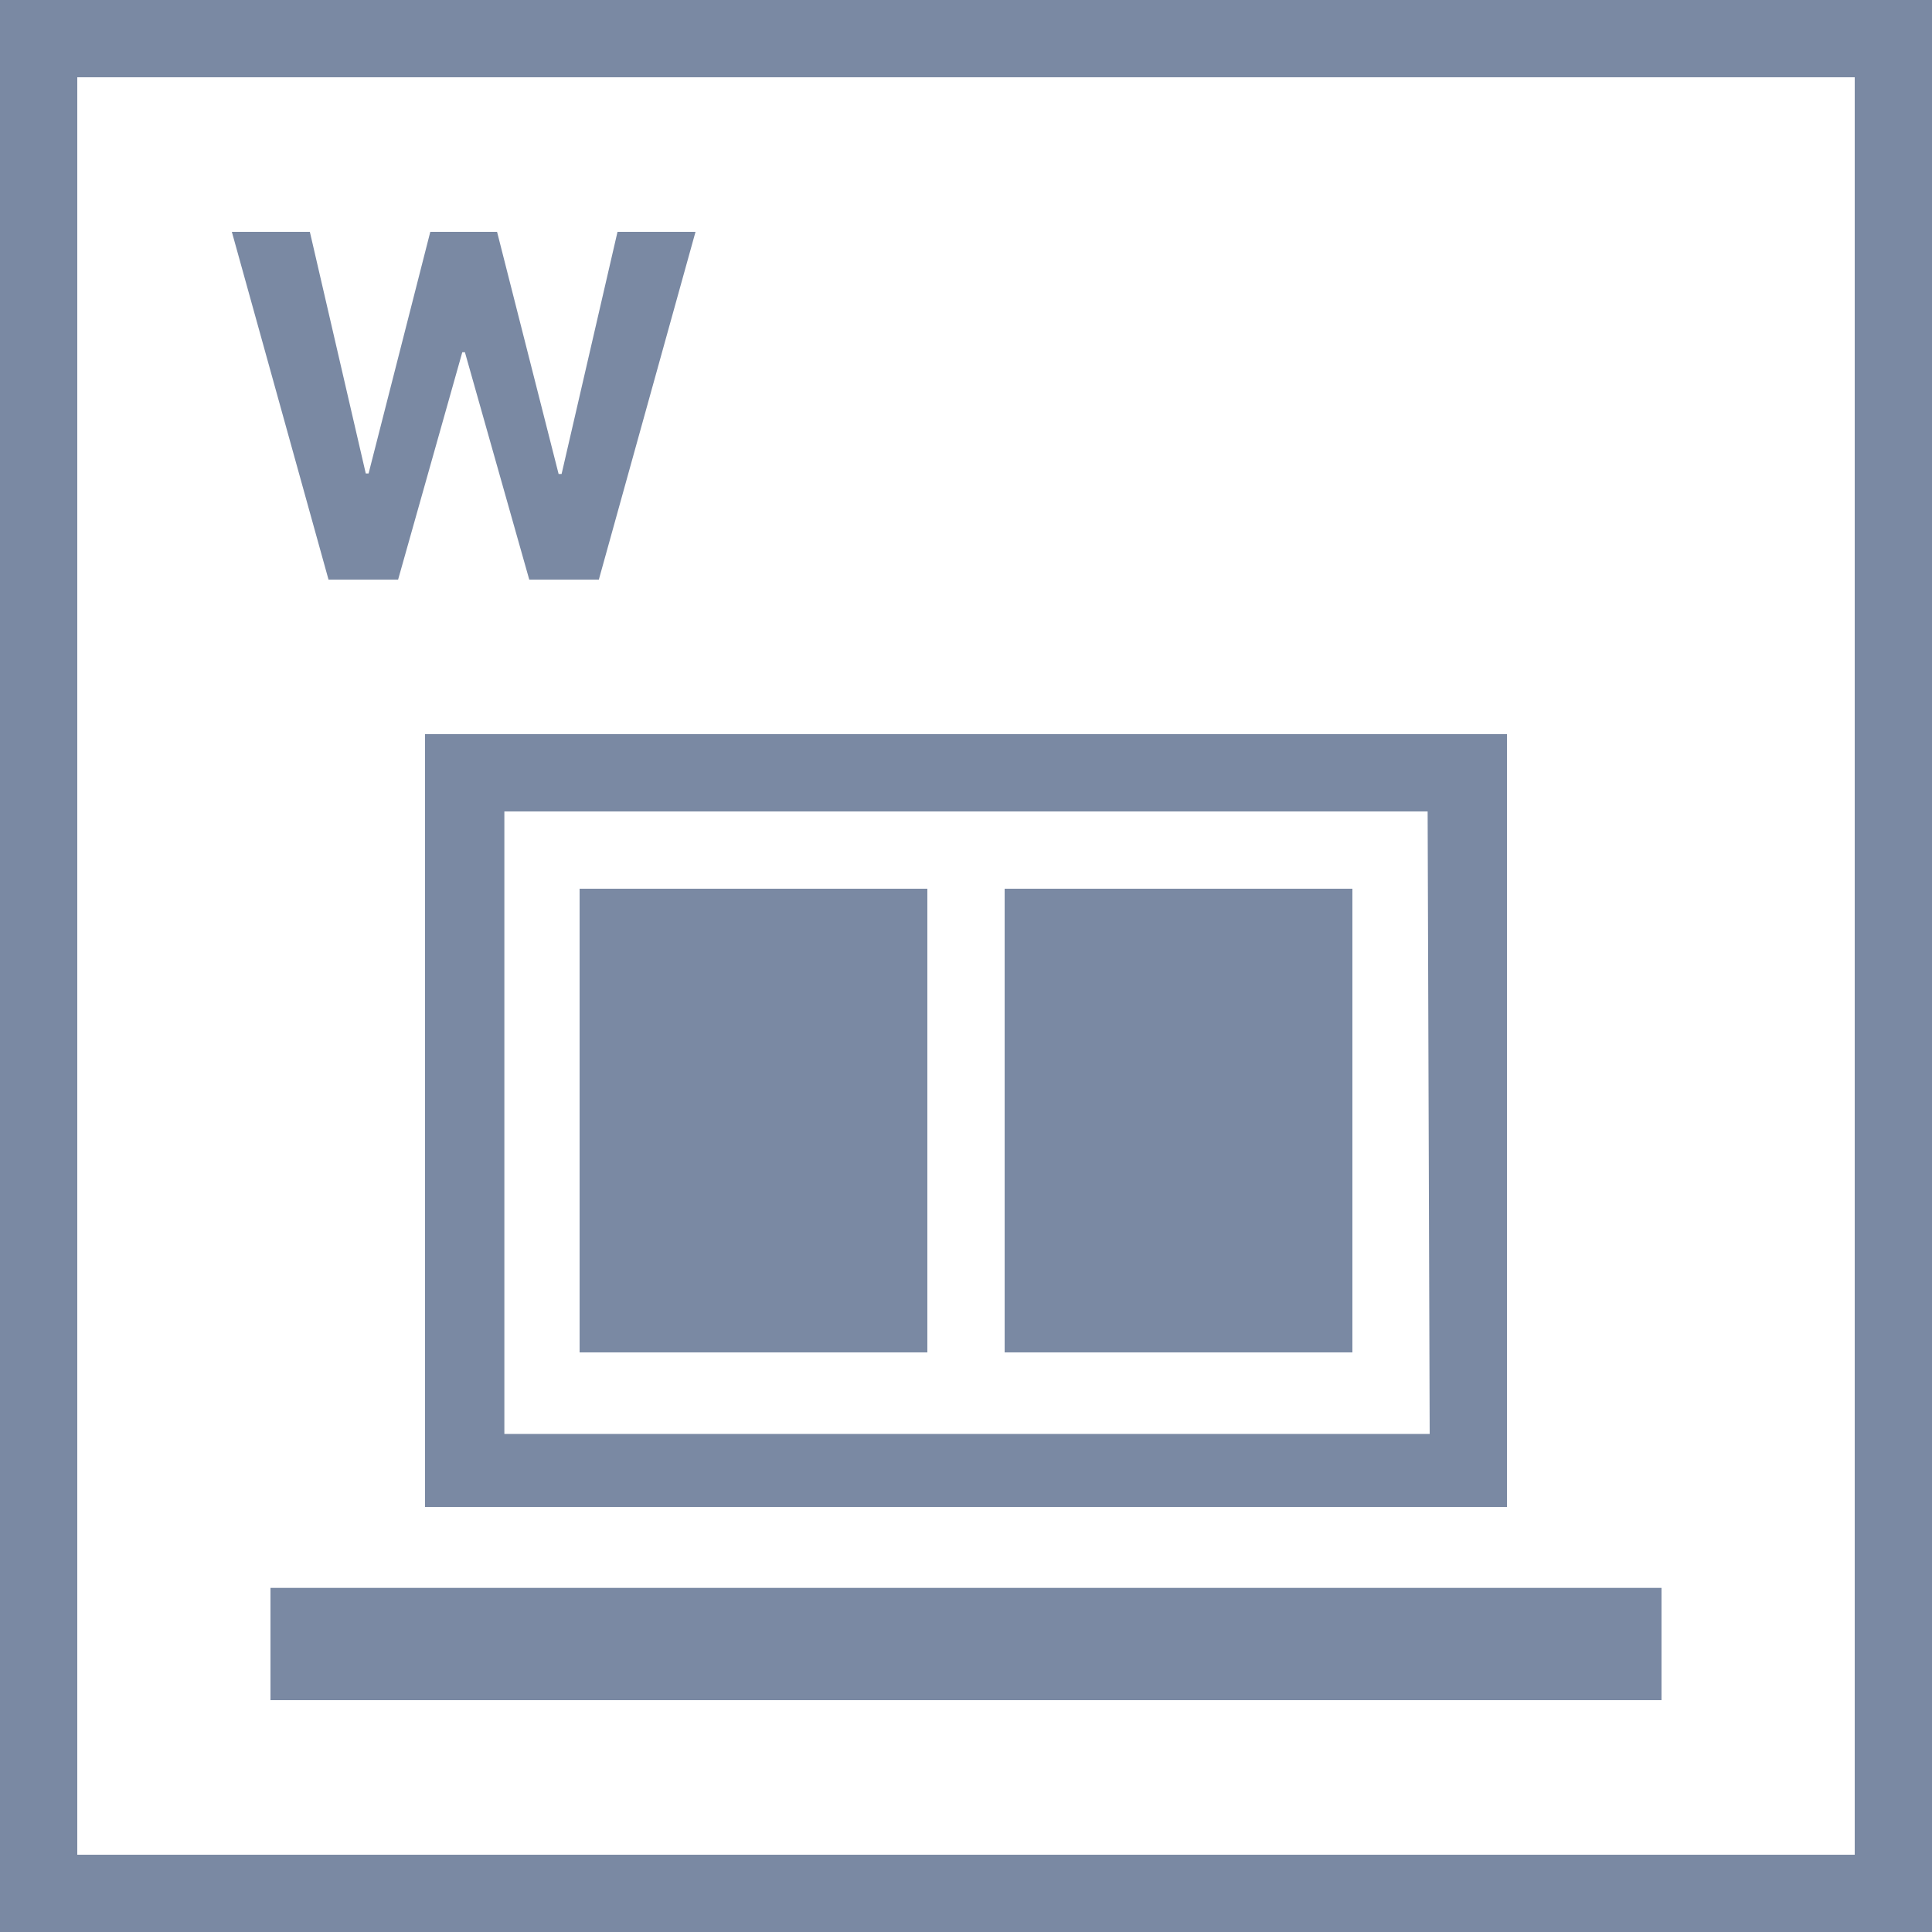 <svg width="50" height="50" viewBox="0 0 50 50" fill="none" xmlns="http://www.w3.org/2000/svg">
<rect x="0" y="0" width="50" height="50" fill="#333333" stroke="none"/>
<rect x="1" y="1" width="48" height="48" fill="white"/>
<path d="M8.502 15L6 6H8.019L9.466 12.253H9.539L11.136 6H12.864L14.457 12.267H14.534L15.981 6H18L15.498 15H13.697L12.032 9.116H11.964L10.303 15H8.502Z" fill="#7A89A3"/>
<path d="M24 23H15V35H24V23ZM26 23H35V35H26V23ZM7 41.094H43V44H7V41.094Z" fill="#7A89A3"/>
<path d="M39 19L11 19V39H39V19ZM37 37.111H13.053V21H36.947L37 37.111Z" fill="#7A89A3"/>
<rect x="1" y="1" width="48" height="48" stroke="#7A89A3" stroke-width="2"/>
</svg>
